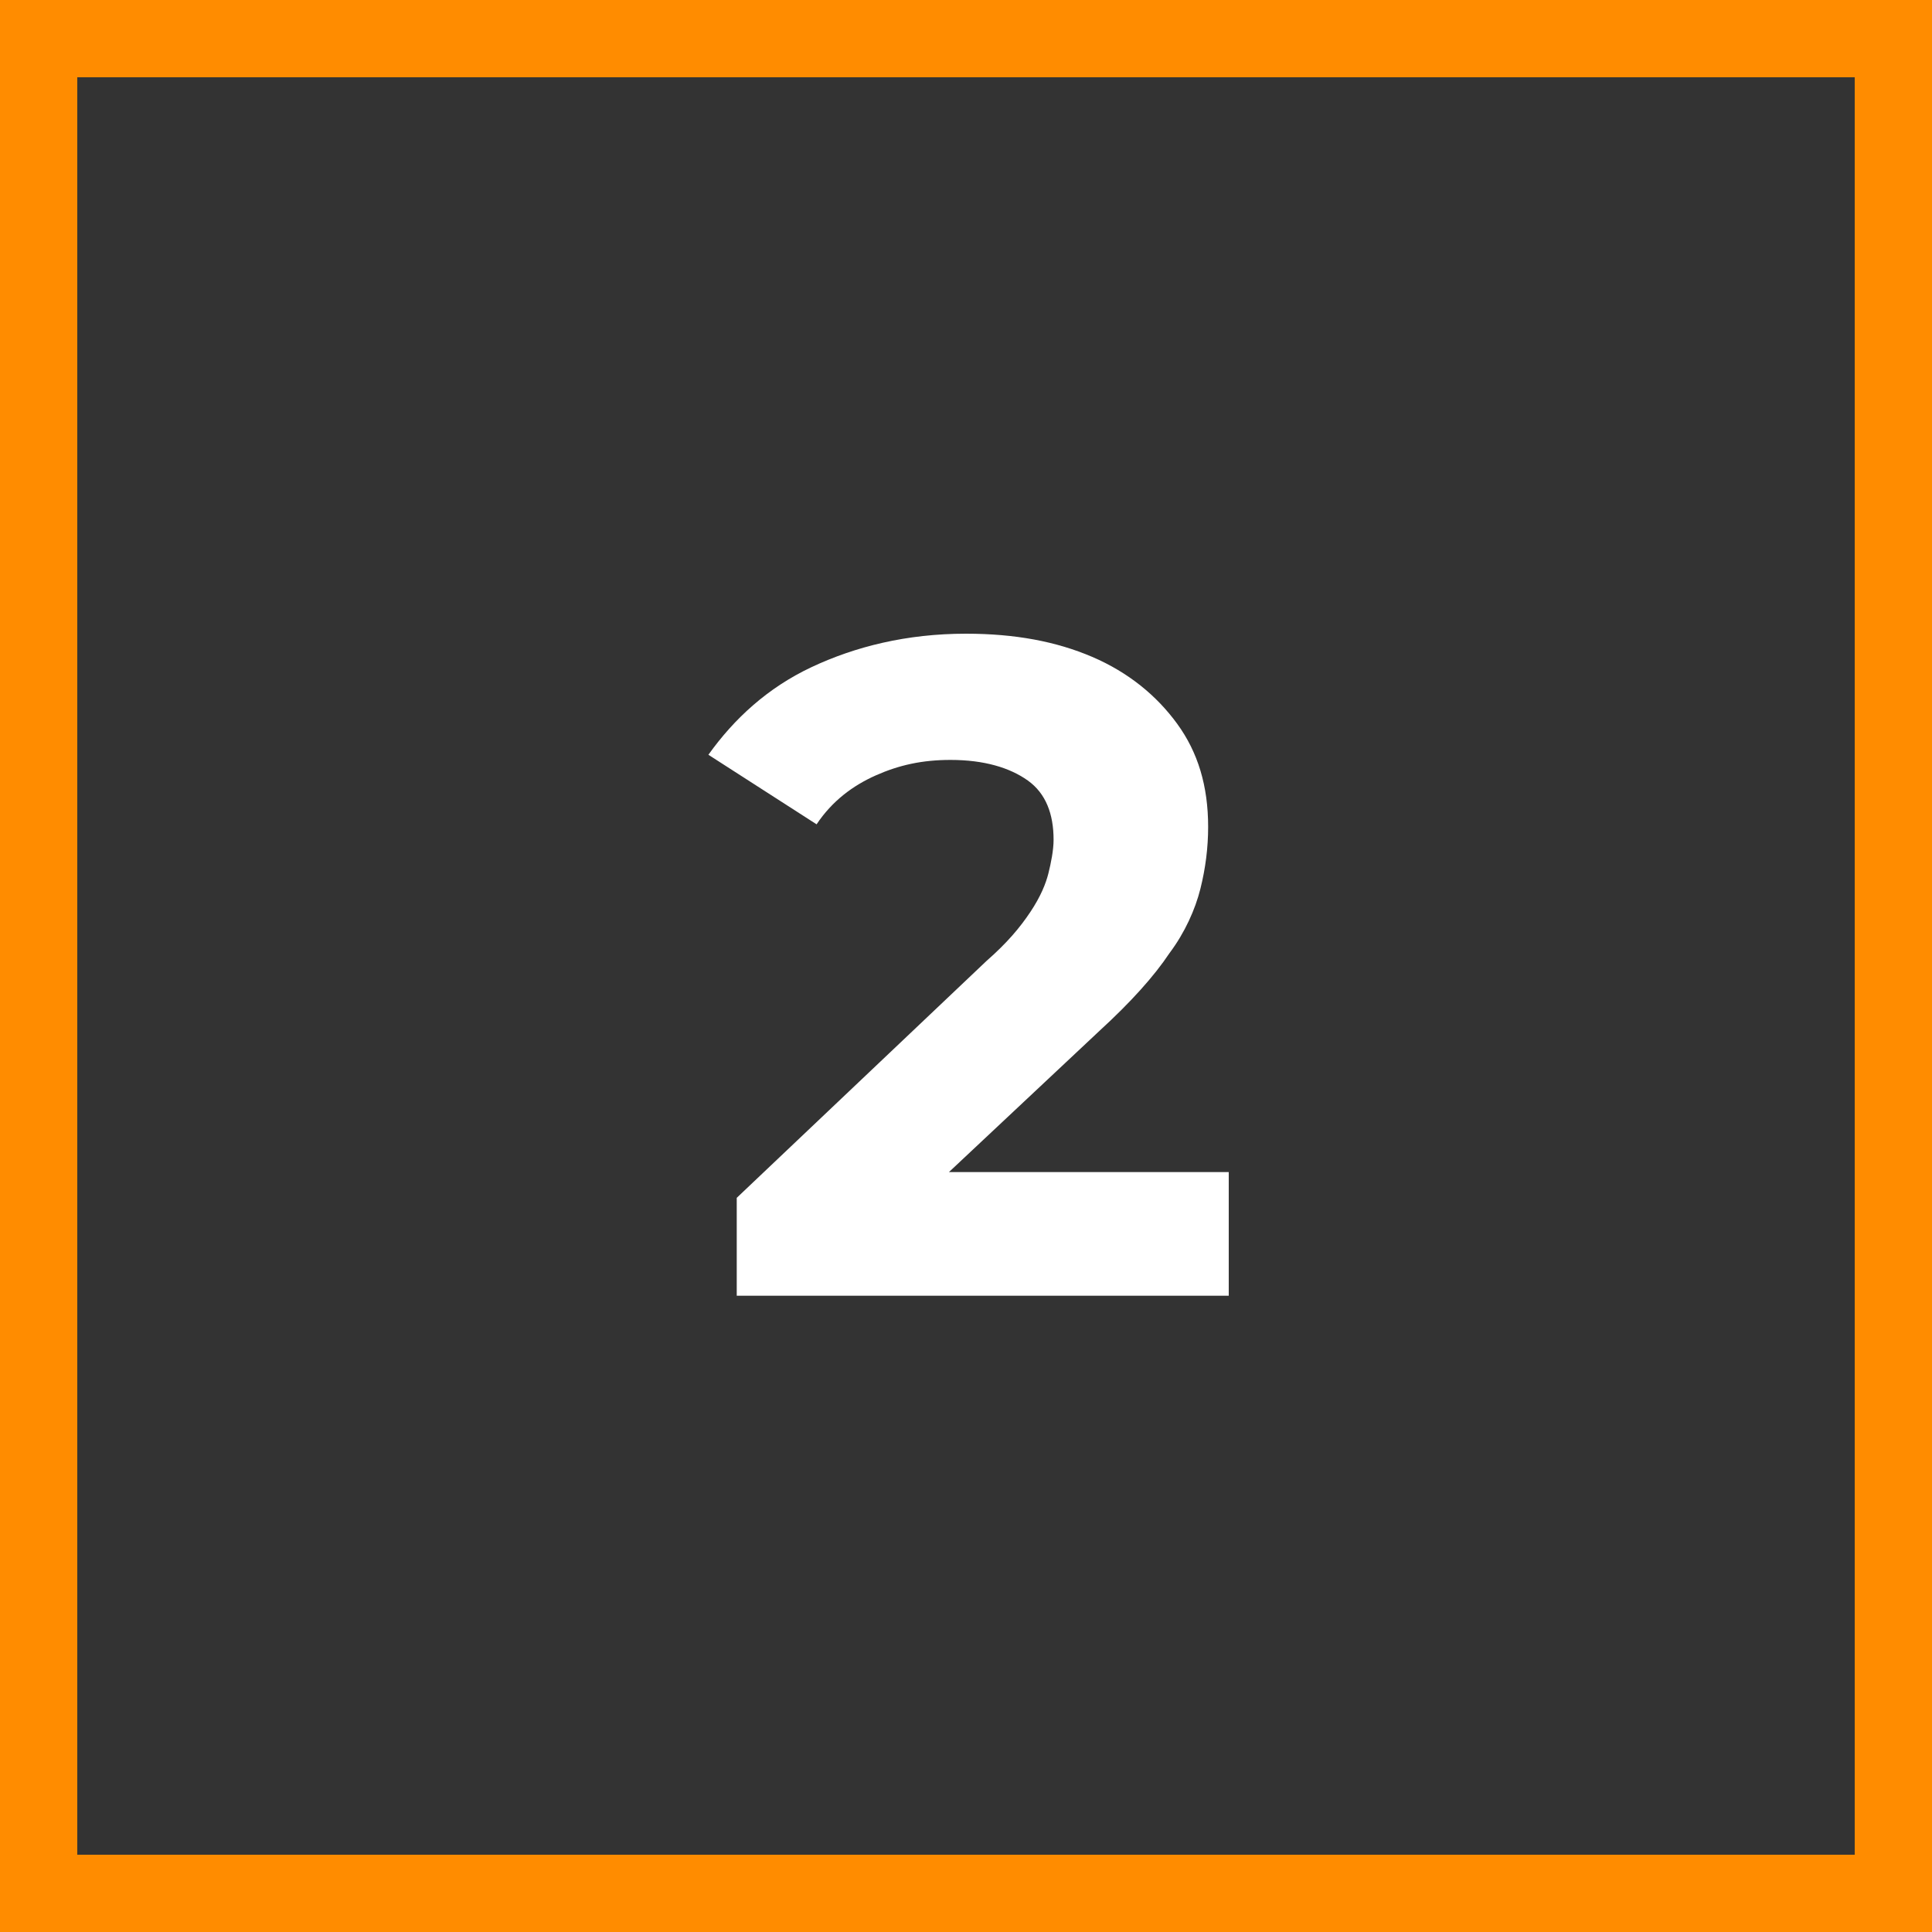 <?xml version="1.0" encoding="UTF-8"?>
<svg xmlns="http://www.w3.org/2000/svg" xmlns:xlink="http://www.w3.org/1999/xlink" version="1.1" id="Layer_1" x="0px" y="0px" viewBox="0 0 75 75" style="enable-background:new 0 0 75 75;" xml:space="preserve"><rect x="0" y="0" width="75" height="75" fill="#333333" stroke="none"/> <style type="text/css"> .st0{fill:#FF8C00;} .st1{enable-background:new ;} .st2{fill:#FFFFFF;} </style> <g> <path class="st0" d="M72,3v69H3V3H72 M75,0H0v75h75V0L75,0z"></path> </g> <g class="st1"> <path class="st2" d="M28.6,50.3v-3.8l9.7-9.2c0.8-0.7,1.3-1.3,1.7-1.9c0.4-0.6,0.6-1.1,0.7-1.5s0.2-0.9,0.2-1.3c0-1-0.3-1.8-1-2.3 s-1.7-0.8-3-0.8c-1.1,0-2,0.2-2.9,0.6c-0.9,0.4-1.7,1-2.3,1.9l-4.2-2.7c1-1.4,2.3-2.6,4-3.4c1.7-0.8,3.7-1.3,6-1.3 c1.9,0,3.5,0.3,4.9,0.9c1.4,0.6,2.5,1.5,3.3,2.6s1.2,2.4,1.2,4c0,0.8-0.1,1.6-0.3,2.4c-0.2,0.8-0.6,1.7-1.2,2.5 c-0.6,0.9-1.5,1.9-2.7,3l-8.1,7.6l-1.1-2.1h14.2v4.8H28.6z"></path> </g> </svg>
